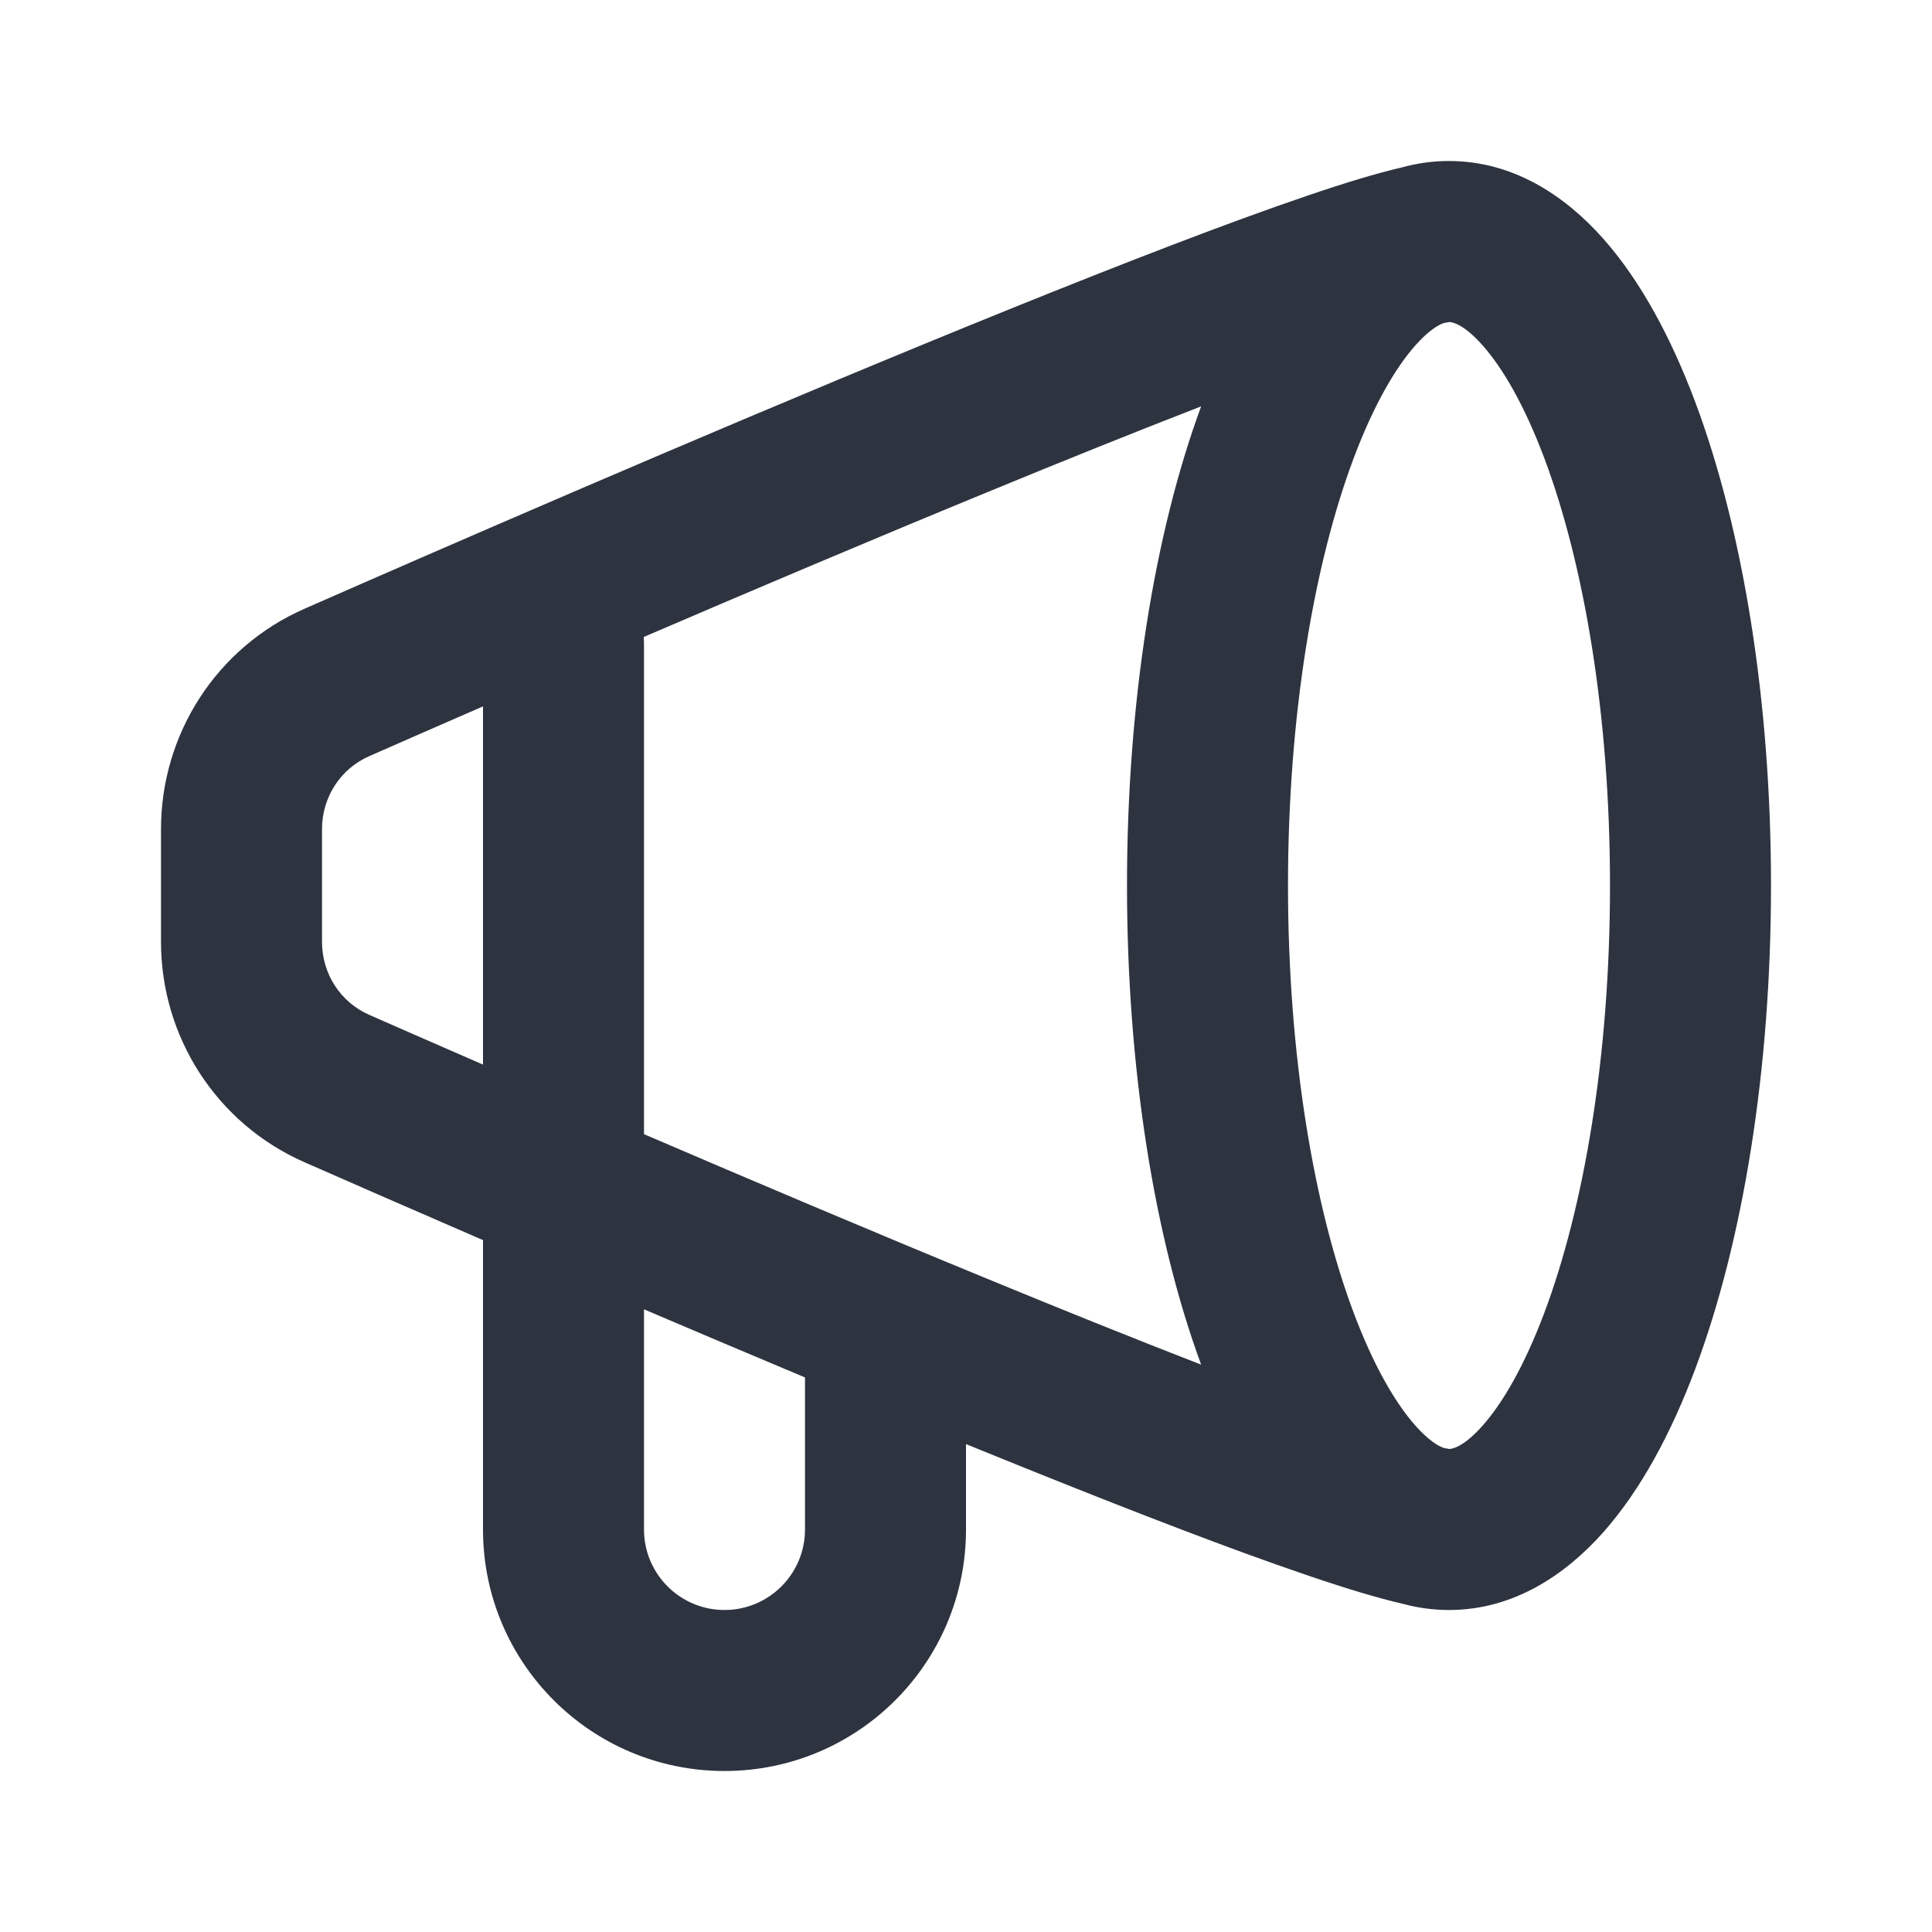 <?xml version="1.0" encoding="UTF-8"?>
<svg xmlns="http://www.w3.org/2000/svg" width="24" height="24" viewBox="0 0 24 24" fill="none">
  <path fill-rule="evenodd" clip-rule="evenodd" d="M6 8.775C5.461 9.01 4.982 9.219 4.587 9.393C4.231 9.549 4 9.902 4 10.3V11.7C4 12.098 4.231 12.451 4.587 12.607C4.982 12.781 5.461 12.99 6 13.225L6 8.775ZM7.996 7.913C7.999 7.941 8 7.971 8 8L8 14.089C9.343 14.666 10.835 15.298 12.26 15.884C13.199 16.271 14.106 16.636 14.921 16.952C14.339 15.372 14 13.27 14 11C14 8.73 14.339 6.628 14.921 5.048C14.106 5.364 13.199 5.729 12.26 6.116C10.833 6.703 9.341 7.335 7.996 7.913ZM17.421 2.078C17.247 2.118 17.069 2.168 16.904 2.217C16.499 2.338 16.003 2.509 15.448 2.711C14.337 3.117 12.946 3.671 11.499 4.266C8.604 5.457 5.449 6.83 3.783 7.562C2.692 8.041 2 9.117 2 10.3L2 11.7C2 12.883 2.692 13.959 3.783 14.438C4.365 14.694 5.129 15.028 6 15.405L6 19C6 20.657 7.343 22 9 22C10.657 22 12 20.657 12 19L12 17.939C13.265 18.455 14.466 18.93 15.448 19.289C16.003 19.491 16.499 19.662 16.904 19.783C17.069 19.832 17.247 19.882 17.421 19.922C17.604 19.972 17.797 20 18 20C18.803 20 19.448 19.562 19.916 19.035C20.385 18.506 20.762 17.797 21.058 17.008C21.652 15.422 22 13.297 22 11C22 8.703 21.652 6.578 21.058 4.992C20.762 4.203 20.385 3.494 19.916 2.965C19.448 2.437 18.803 2 18 2C17.797 2 17.604 2.028 17.421 2.078ZM17.935 4.013C17.961 4.008 17.979 4.005 17.989 4.003C18 4.001 18.003 4 18 4C18.026 4 18.17 4.01 18.419 4.292C18.668 4.573 18.938 5.036 19.185 5.694C19.676 7.003 20 8.879 20 11C20 13.121 19.676 14.997 19.185 16.306C18.938 16.964 18.668 17.427 18.419 17.708C18.17 17.99 18.026 18 18 18C18.003 18 18 17.999 17.989 17.997C17.979 17.995 17.961 17.992 17.935 17.987C17.866 17.963 17.747 17.895 17.581 17.708C17.332 17.427 17.062 16.964 16.815 16.306C16.324 14.997 16 13.121 16 11C16 8.879 16.324 7.003 16.815 5.694C17.062 5.036 17.332 4.573 17.581 4.292C17.747 4.105 17.866 4.037 17.935 4.013ZM10 17.111C9.324 16.828 8.65 16.542 8 16.265V19C8 19.552 8.448 20 9 20C9.552 20 10 19.552 10 19L10 17.111Z" fill="#2D333F"></path>
</svg>
